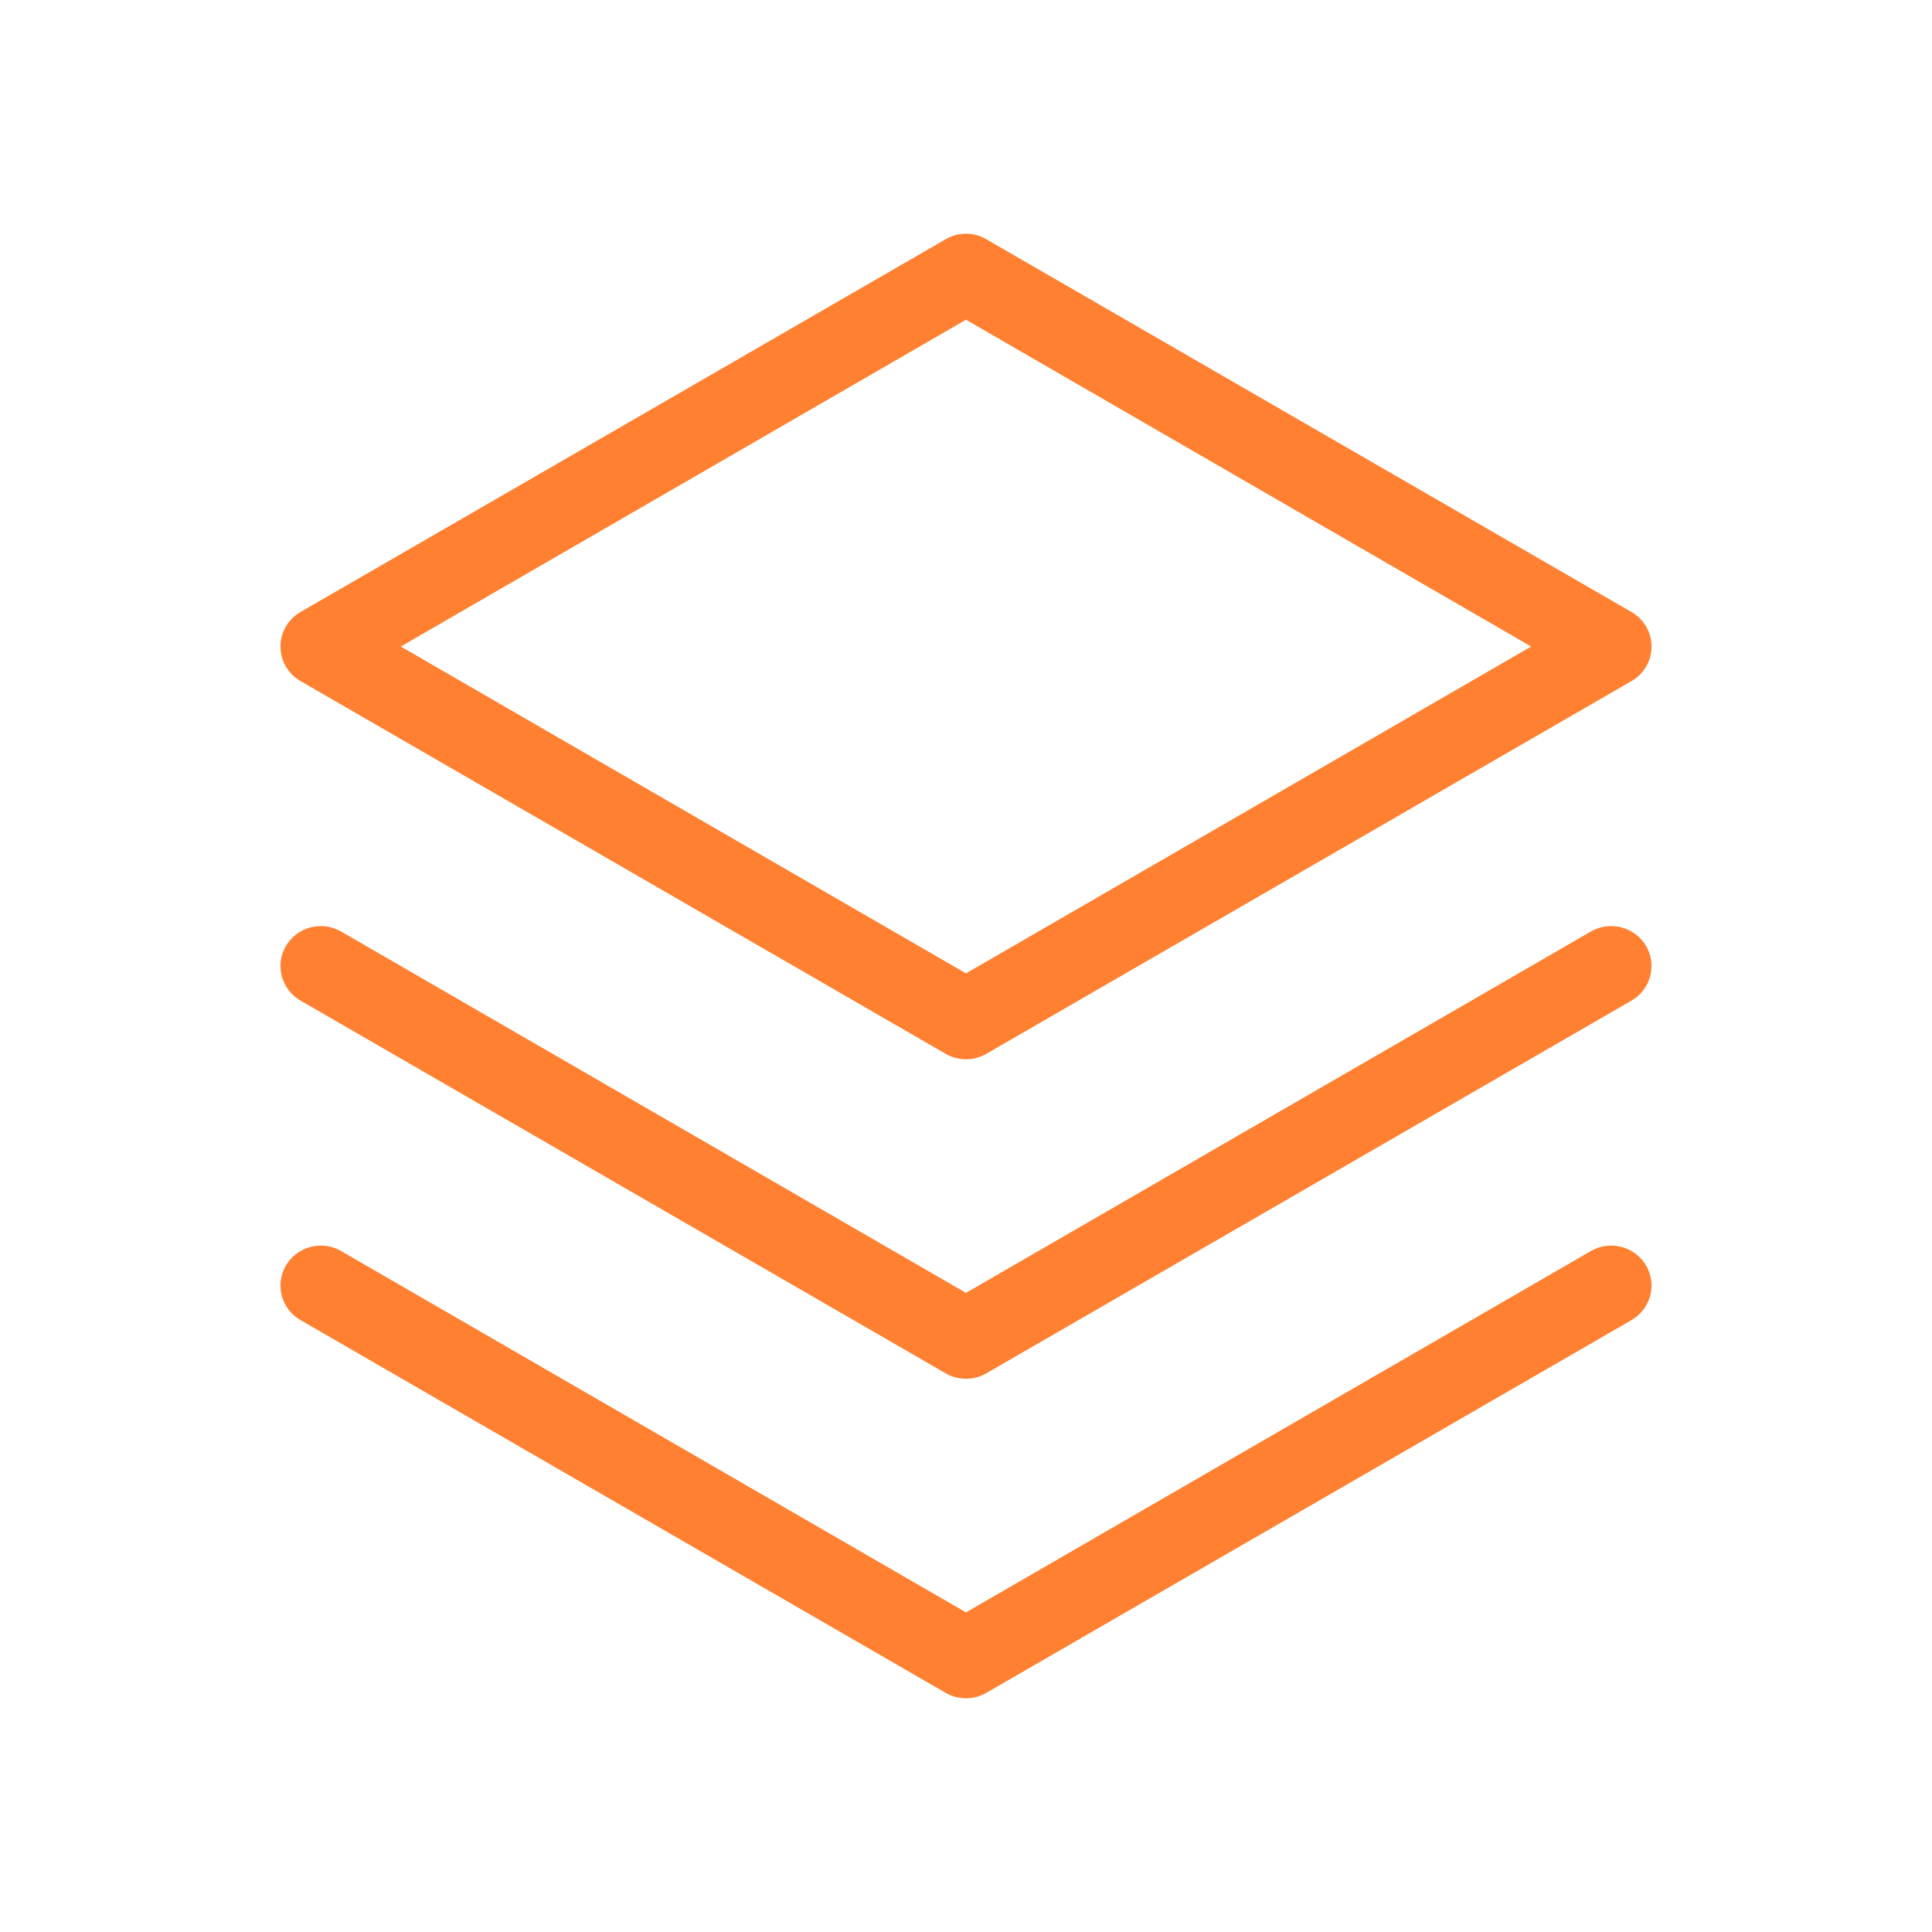 <svg width="124" height="124" viewBox="0 0 124 124" fill="none" xmlns="http://www.w3.org/2000/svg">
<path d="M105.652 81.229C105.822 81.52 105.933 81.842 105.977 82.176C106.021 82.51 105.999 82.85 105.911 83.175C105.823 83.5 105.671 83.805 105.463 84.073C105.256 84.34 104.998 84.564 104.703 84.732L63.293 108.657C62.9 108.882 62.454 109 61.999 109C61.545 109 61.099 108.882 60.705 108.657L19.296 84.732C18.701 84.392 18.266 83.832 18.088 83.175C17.91 82.518 18.003 81.818 18.346 81.229C18.69 80.639 19.255 80.209 19.919 80.033C20.582 79.857 21.289 79.949 21.884 80.289L61.999 103.487L102.115 80.289C102.409 80.12 102.735 80.011 103.072 79.967C103.409 79.923 103.752 79.945 104.08 80.032C104.409 80.12 104.717 80.27 104.986 80.476C105.256 80.681 105.482 80.937 105.652 81.229V81.229ZM102.115 59.782L61.999 82.98L21.884 59.782C21.589 59.614 21.264 59.504 20.927 59.46C20.59 59.417 20.247 59.439 19.919 59.526C19.59 59.614 19.282 59.764 19.012 59.969C18.743 60.174 18.517 60.43 18.346 60.722C18.177 61.013 18.066 61.336 18.022 61.669C17.978 62.003 18 62.343 18.088 62.668C18.177 62.993 18.328 63.298 18.536 63.565C18.743 63.833 19.001 64.057 19.296 64.225L60.705 88.15C61.099 88.375 61.545 88.493 61.999 88.493C62.454 88.493 62.9 88.375 63.293 88.15L104.703 64.225C104.998 64.057 105.256 63.833 105.463 63.565C105.67 63.298 105.822 62.993 105.91 62.668C105.998 62.343 106.021 62.003 105.977 61.669C105.932 61.336 105.822 61.013 105.652 60.722C105.482 60.43 105.256 60.174 104.986 59.969C104.716 59.764 104.408 59.614 104.08 59.526C103.752 59.439 103.409 59.417 103.072 59.46C102.735 59.504 102.41 59.614 102.115 59.782V59.782ZM18.001 41.496C18.001 41.046 18.121 40.604 18.348 40.214C18.575 39.824 18.902 39.5 19.296 39.275L60.705 15.35C61.097 15.121 61.544 15 61.999 15C62.455 15 62.901 15.121 63.293 15.35L104.703 39.275C105.097 39.5 105.425 39.823 105.652 40.213C105.88 40.603 106 41.046 106 41.496C106 41.947 105.88 42.39 105.652 42.78C105.425 43.17 105.097 43.493 104.703 43.718L63.293 67.643C62.9 67.868 62.454 67.986 61.999 67.986C61.545 67.986 61.099 67.868 60.705 67.643L19.296 43.718C18.902 43.493 18.575 43.169 18.348 42.779C18.121 42.389 18.001 41.947 18.001 41.496V41.496ZM25.723 41.496L61.999 62.473L98.276 41.496L61.999 20.52L25.723 41.496Z" fill="#FF8030"/>
</svg>
